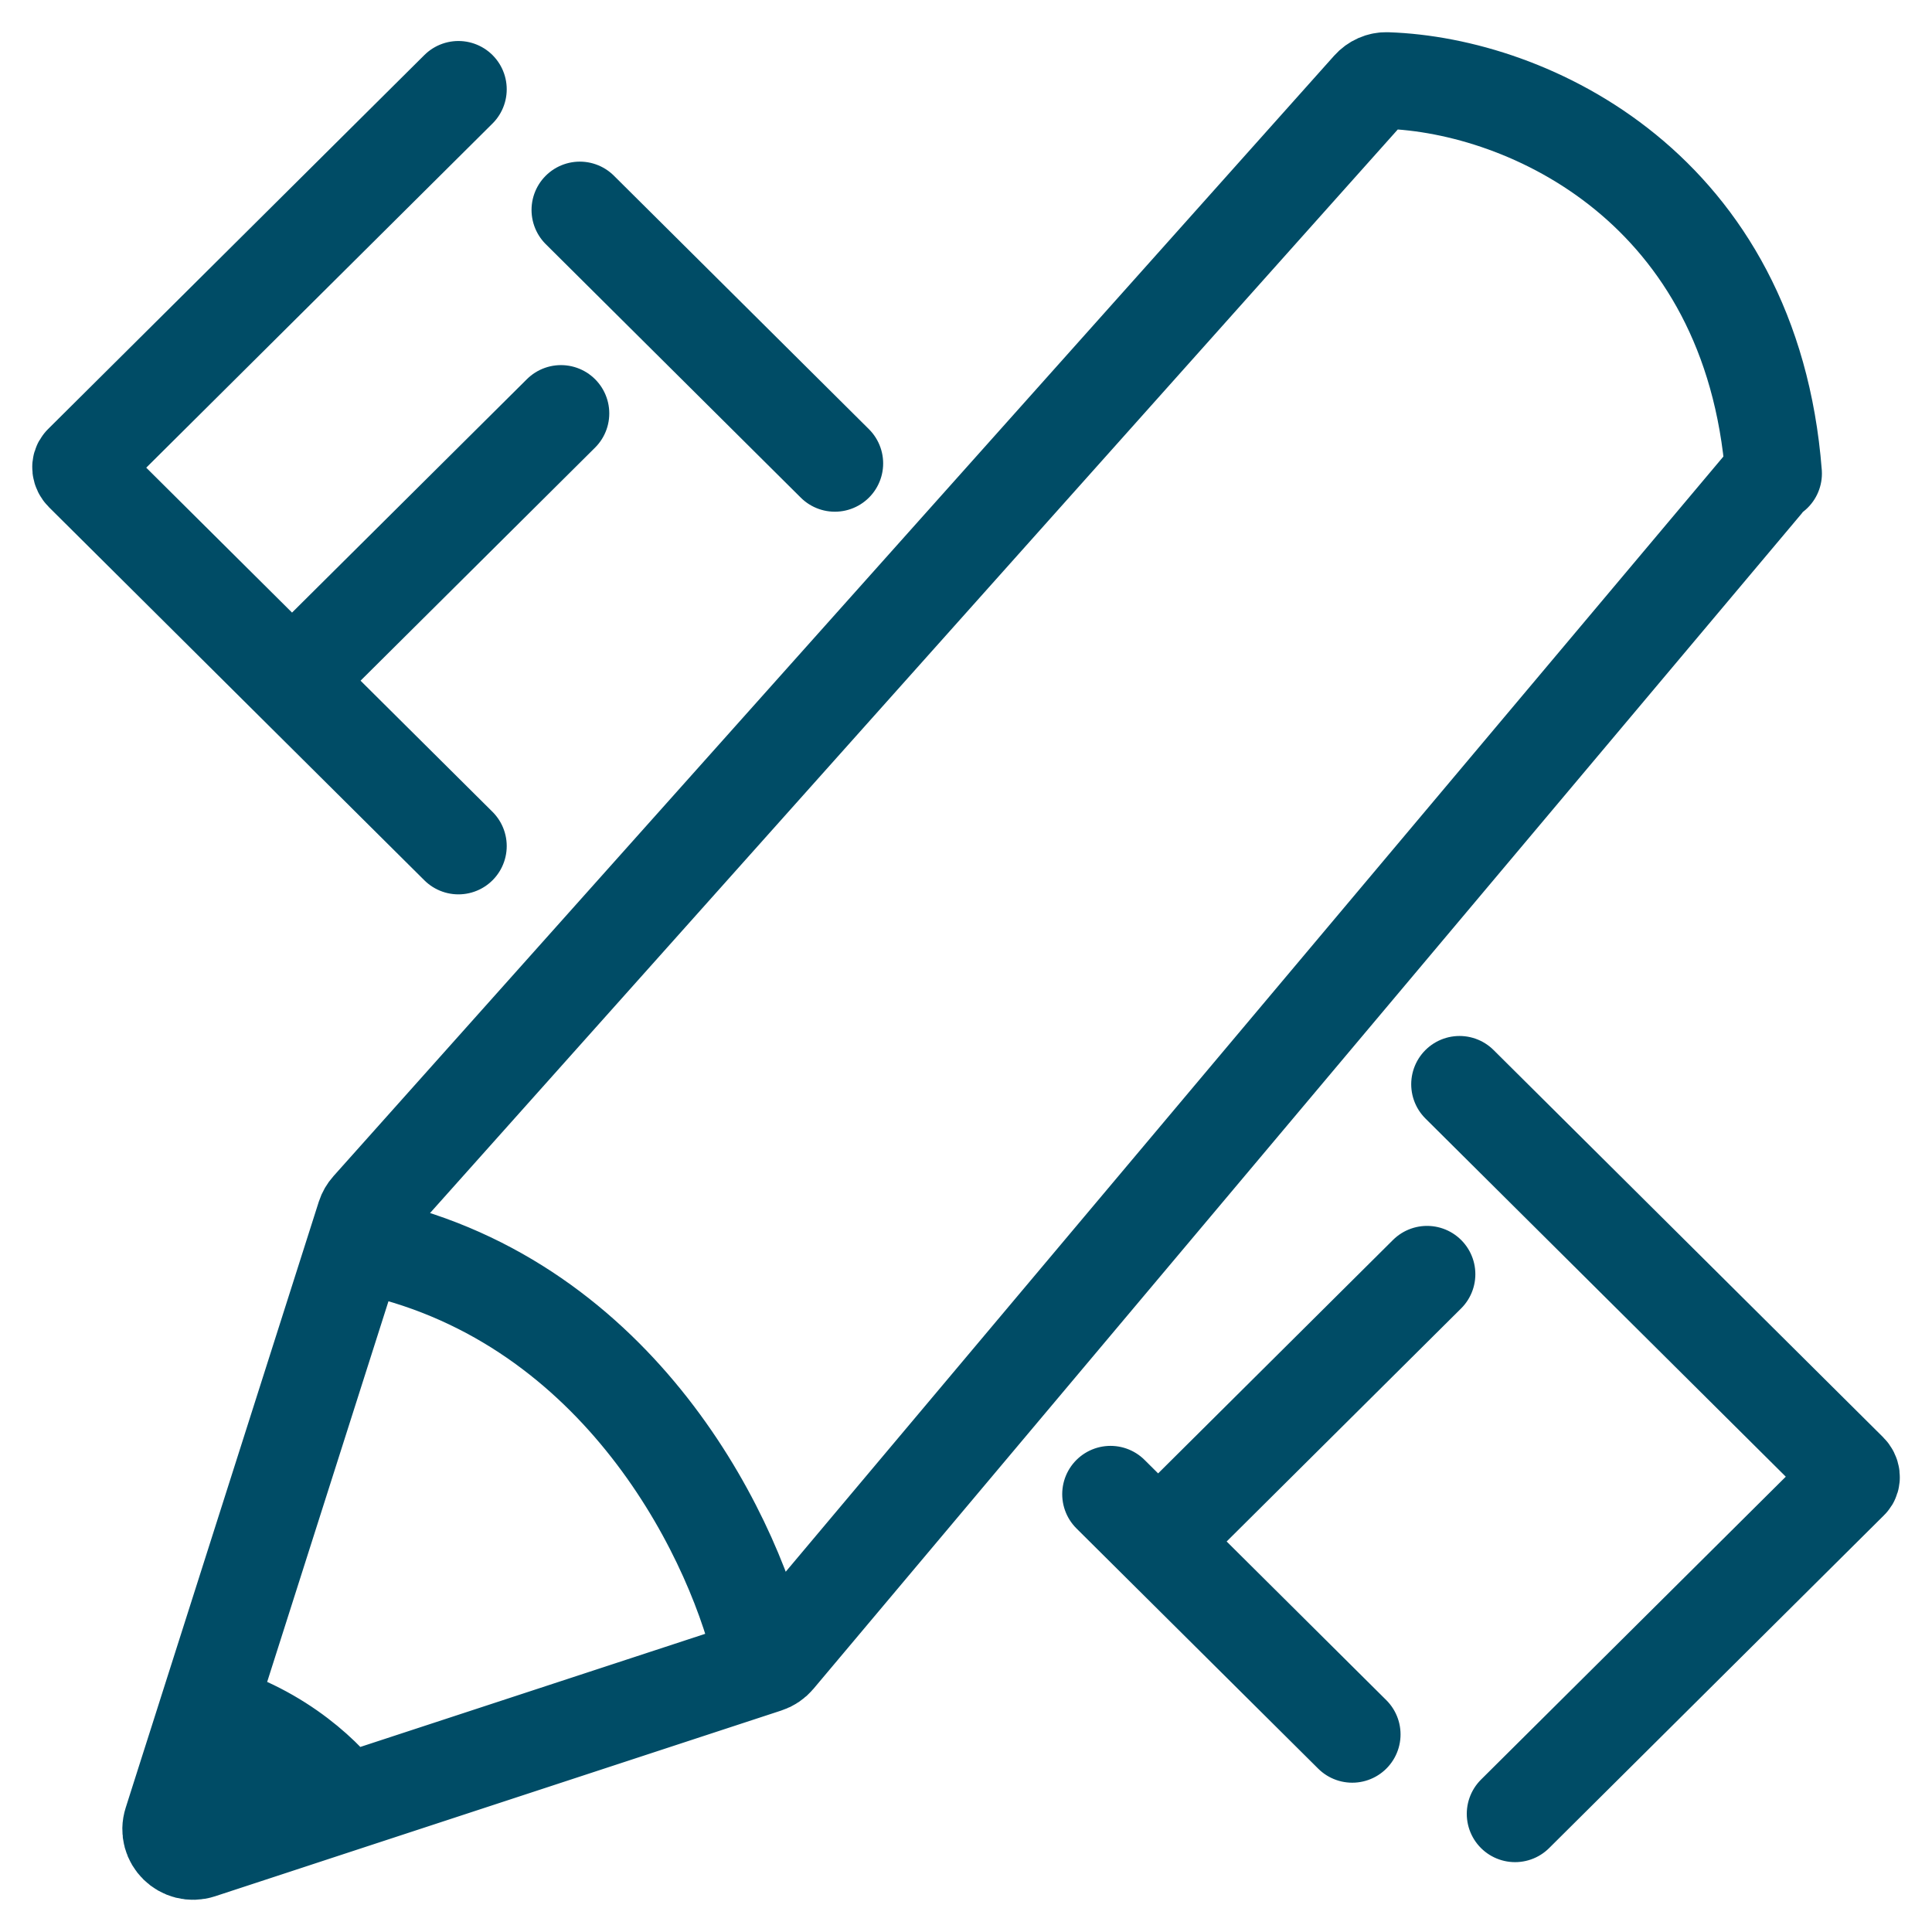 <svg width="50" height="50" viewBox="0 0 50 50" fill="none" xmlns="http://www.w3.org/2000/svg">
<path d="M29.973 39.893L36.932 32.976M7.558 17.616L14.518 10.699M11.864 2.311L2.123 11.993C2.062 12.054 2.074 12.165 2.151 12.242L11.864 21.896M39.21 46.942L47.879 38.326C47.94 38.266 47.927 38.154 47.85 38.078L37.772 28.061M28.74 38.669L34.996 44.886M21.606 11.993L15.006 5.433M45.901 12.255C45.328 4.886 39.578 2.204 35.894 2.084C35.728 2.078 35.571 2.15 35.461 2.273L9.561 31.273C9.507 31.333 9.466 31.404 9.441 31.481L5.36 44.288M45.656 12.503L20.096 42.902C20.026 42.985 19.935 43.047 19.832 43.08L8.914 46.661M19.745 43.029C19.093 39.968 16.225 33.945 9.967 32.357M5.813 47.679L5.179 47.887C4.729 48.034 4.301 47.613 4.444 47.164L4.565 46.783M5.813 47.679C5.939 47.664 5.865 47.464 4.565 46.783M5.813 47.679L7.084 47.262M4.565 46.783L4.836 45.932M7.084 47.262C6.58 46.819 5.425 45.932 4.836 45.932M7.084 47.262L8.207 46.893M4.836 45.932L5.136 44.992M8.207 46.893C7.529 46.331 5.964 45.162 5.136 44.992M8.207 46.893L8.914 46.661M5.136 44.992L5.36 44.288M8.914 46.661C8.536 46.092 7.297 44.819 5.36 44.288" stroke="#004C66" stroke-width="2.5" stroke-linecap="round"/>
</svg>